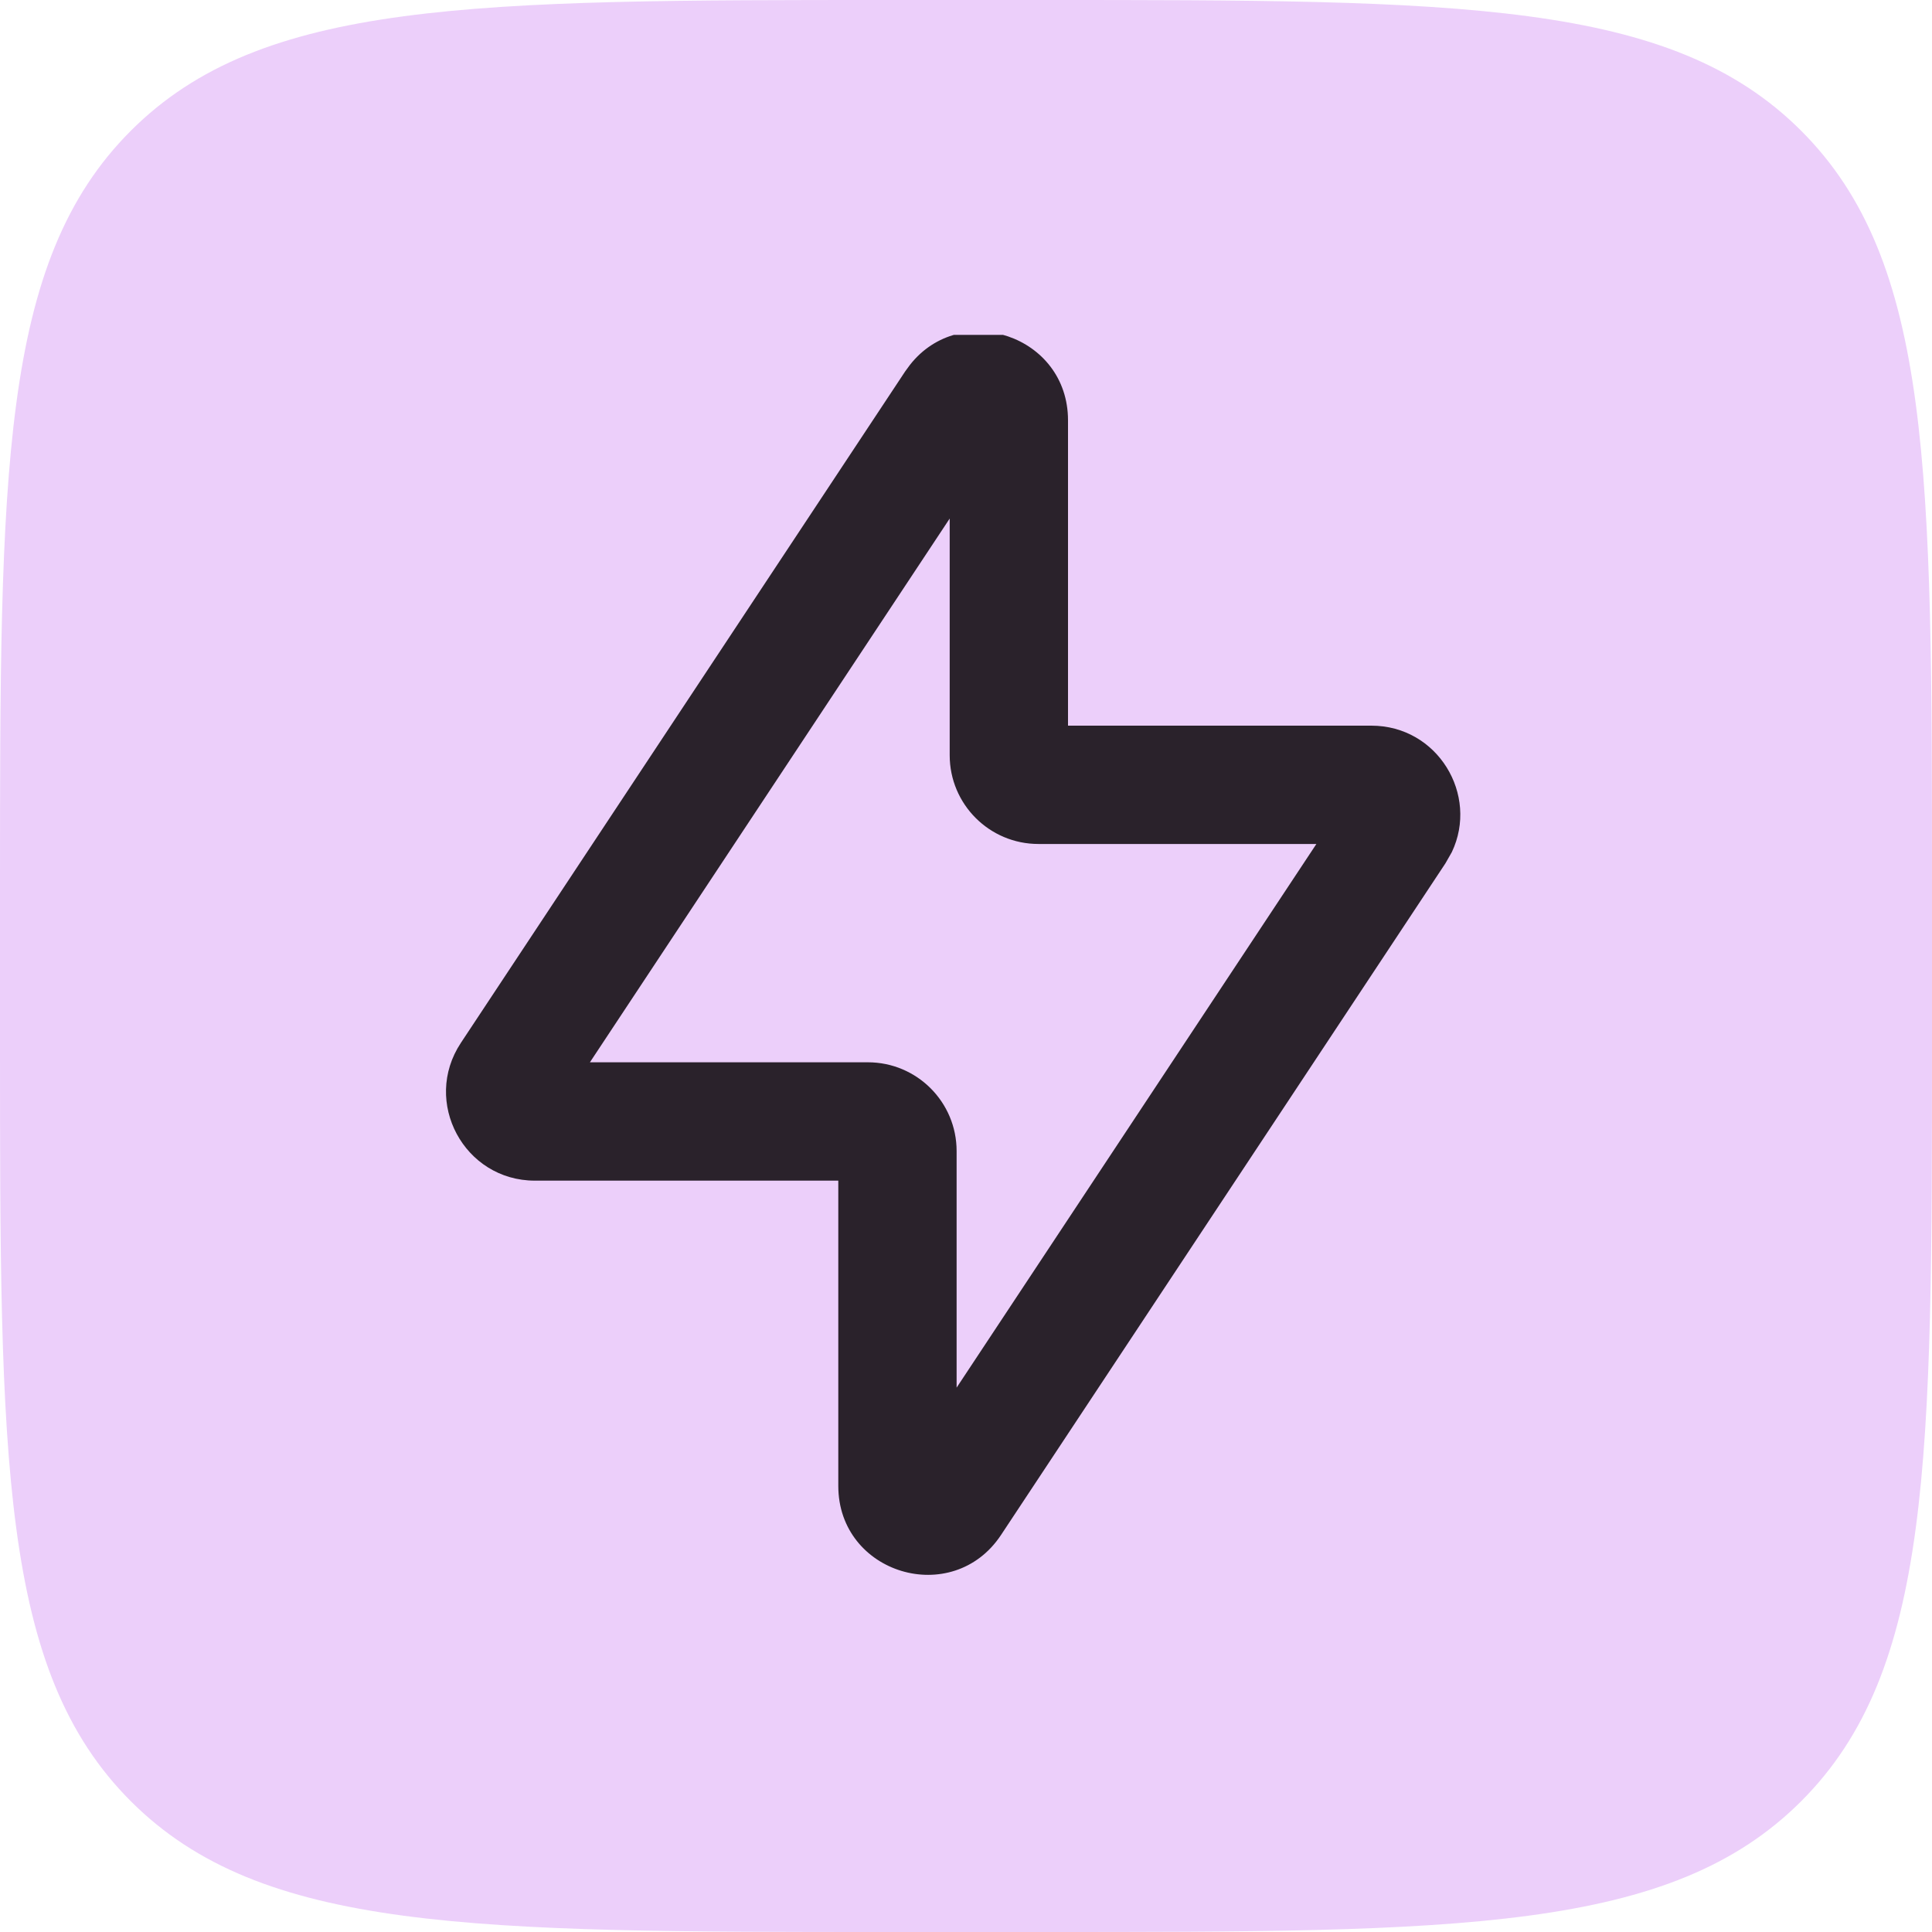 <svg width="50" height="50" viewBox="0 0 50 50" fill="none" xmlns="http://www.w3.org/2000/svg">
<path d="M0 23.113C0 12.217 0 6.77 3.385 3.385C6.77 0 12.217 0 23.113 0H26.887C37.783 0 43.23 0 46.615 3.385C50 6.77 50 12.217 50 23.113V26.887C50 37.783 50 43.23 46.615 46.615C43.23 50 37.783 50 26.887 50H23.113C12.217 50 6.77 50 3.385 46.615C0 43.23 0 37.783 0 26.887V23.113Z" fill="#ECCFFA"/>
<g clip-path="url(#clip0_1206_1225)">
<g clip-path="url(#clip1_1206_1225)">
<path d="M23.551 9.441C24.866 7.77 27.64 8.673 27.64 10.878V18.78H35.491C37.208 18.78 38.278 20.571 37.573 22.053L37.407 22.344L25.907 39.724C24.651 41.622 21.695 40.732 21.695 38.456V30.555H13.843C12.012 30.555 10.917 28.517 11.927 26.99L23.427 9.61L23.551 9.441ZM24.757 35.912L34.068 21.842H26.874C25.606 21.842 24.578 20.814 24.578 19.545V13.42L15.267 27.492H22.46C23.729 27.492 24.757 28.521 24.757 29.789V35.912Z" fill="#2A222B"/>
</g>
</g>
<defs>
<clipPath id="clip0_1206_1225">
<rect width="32.666" height="32.666" fill="white" transform="translate(8.667 8.667)"/>
</clipPath>
<clipPath id="clip1_1206_1225">
<rect width="32.666" height="32.666" fill="white" transform="translate(8.335 8.334)"/>
</clipPath>
</defs>
</svg>

